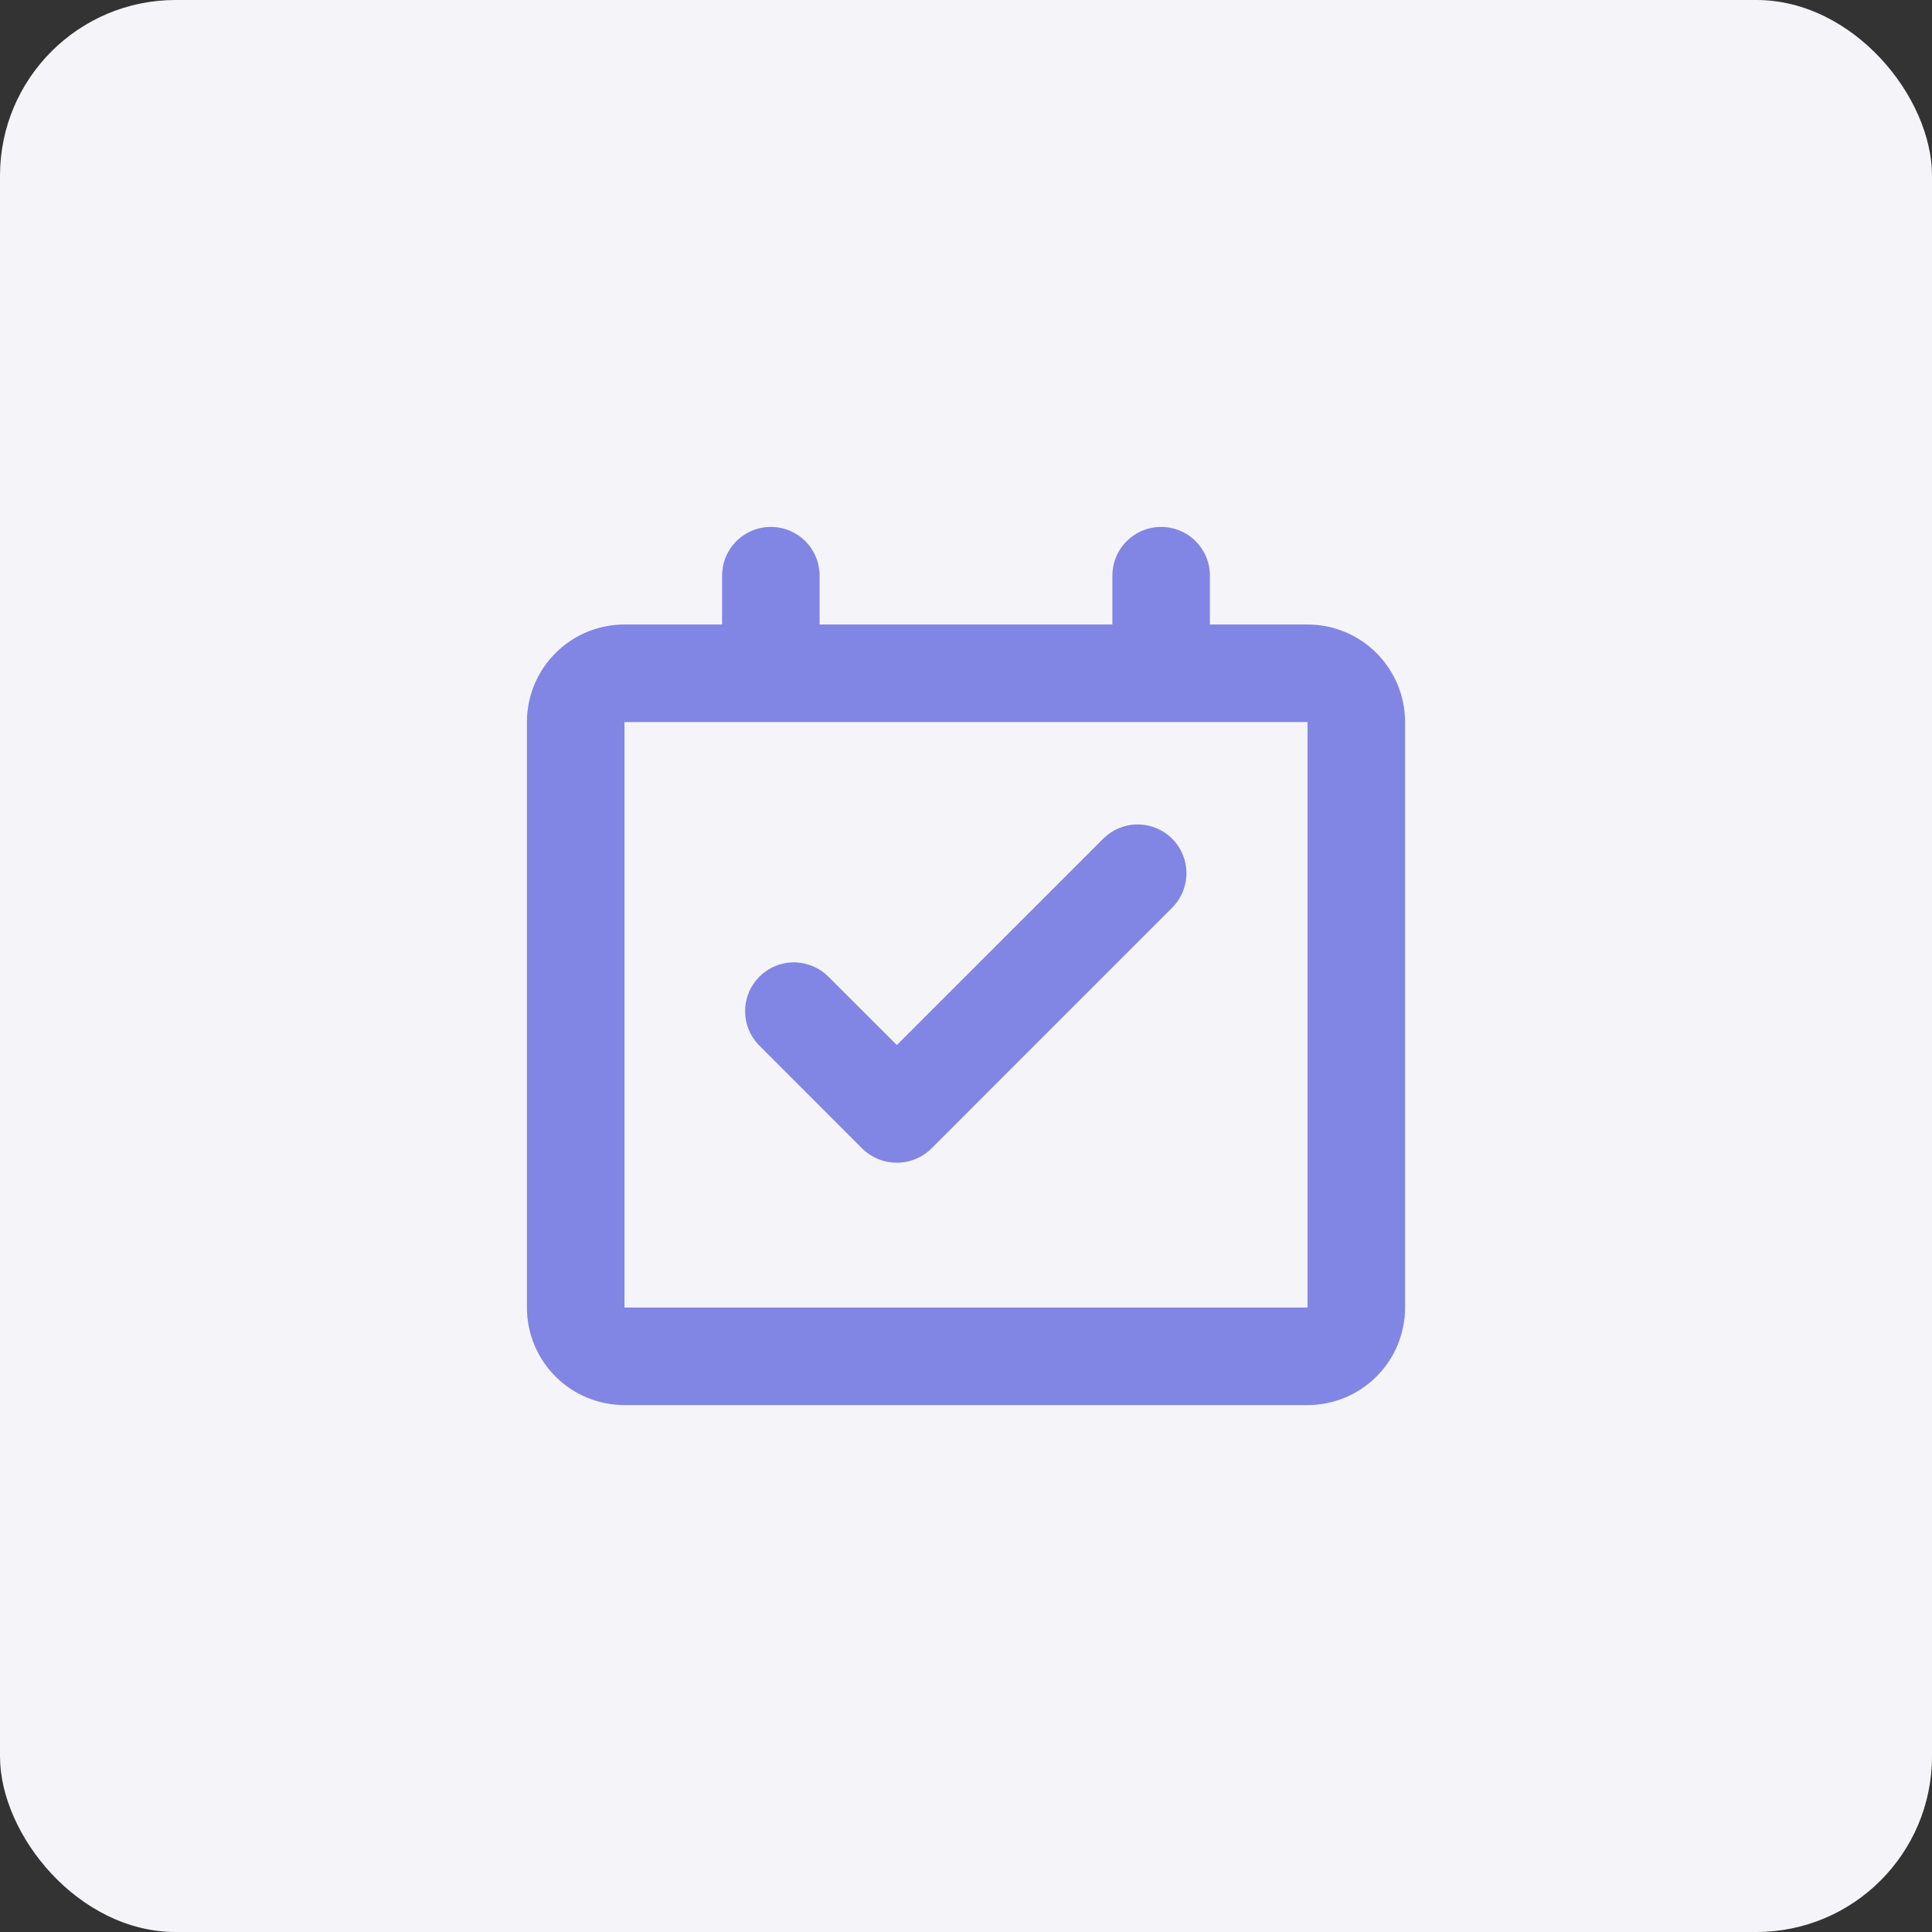 <svg width="55" height="55" viewBox="0 0 55 55" fill="none" xmlns="http://www.w3.org/2000/svg">
<rect x="0" y="0" width="55" height="55" fill="#333333" stroke="none"/>
<rect width="55" height="55" rx="5" fill="#F5F5F9"/>
<path d="M33.056 15C33.424 15 33.777 15.146 34.038 15.407C34.298 15.667 34.444 16.02 34.444 16.389V17.778H37.222C37.959 17.778 38.666 18.07 39.186 18.591C39.707 19.112 40 19.819 40 20.556V37.222C40 37.959 39.707 38.666 39.186 39.186C38.666 39.707 37.959 40 37.222 40H17.778C17.041 40 16.334 39.707 15.814 39.186C15.293 38.666 15 37.959 15 37.222V20.556C15 19.819 15.293 19.112 15.814 18.591C16.334 18.07 17.041 17.778 17.778 17.778H20.556V16.389C20.556 16.02 20.702 15.667 20.962 15.407C21.223 15.146 21.576 15 21.944 15C22.313 15 22.666 15.146 22.927 15.407C23.187 15.667 23.333 16.02 23.333 16.389V17.778H31.667V16.389C31.667 16.02 31.813 15.667 32.074 15.407C32.334 15.146 32.687 15 33.056 15ZM37.222 20.556H17.778V37.222H37.222V20.556ZM31.422 23.86C31.684 23.607 32.035 23.467 32.399 23.47C32.763 23.473 33.112 23.619 33.369 23.877C33.627 24.134 33.773 24.483 33.776 24.847C33.779 25.211 33.639 25.562 33.386 25.824L26.522 32.689C26.392 32.819 26.237 32.923 26.067 32.993C25.897 33.064 25.714 33.1 25.53 33.1C25.346 33.1 25.163 33.064 24.993 32.993C24.823 32.923 24.668 32.819 24.538 32.689L21.601 29.75C21.348 29.488 21.208 29.137 21.212 28.773C21.215 28.409 21.361 28.061 21.618 27.803C21.876 27.546 22.224 27.399 22.588 27.396C22.953 27.393 23.303 27.533 23.565 27.786L25.531 29.75L31.422 23.86Z" fill="#8186E4"/>
</svg>
